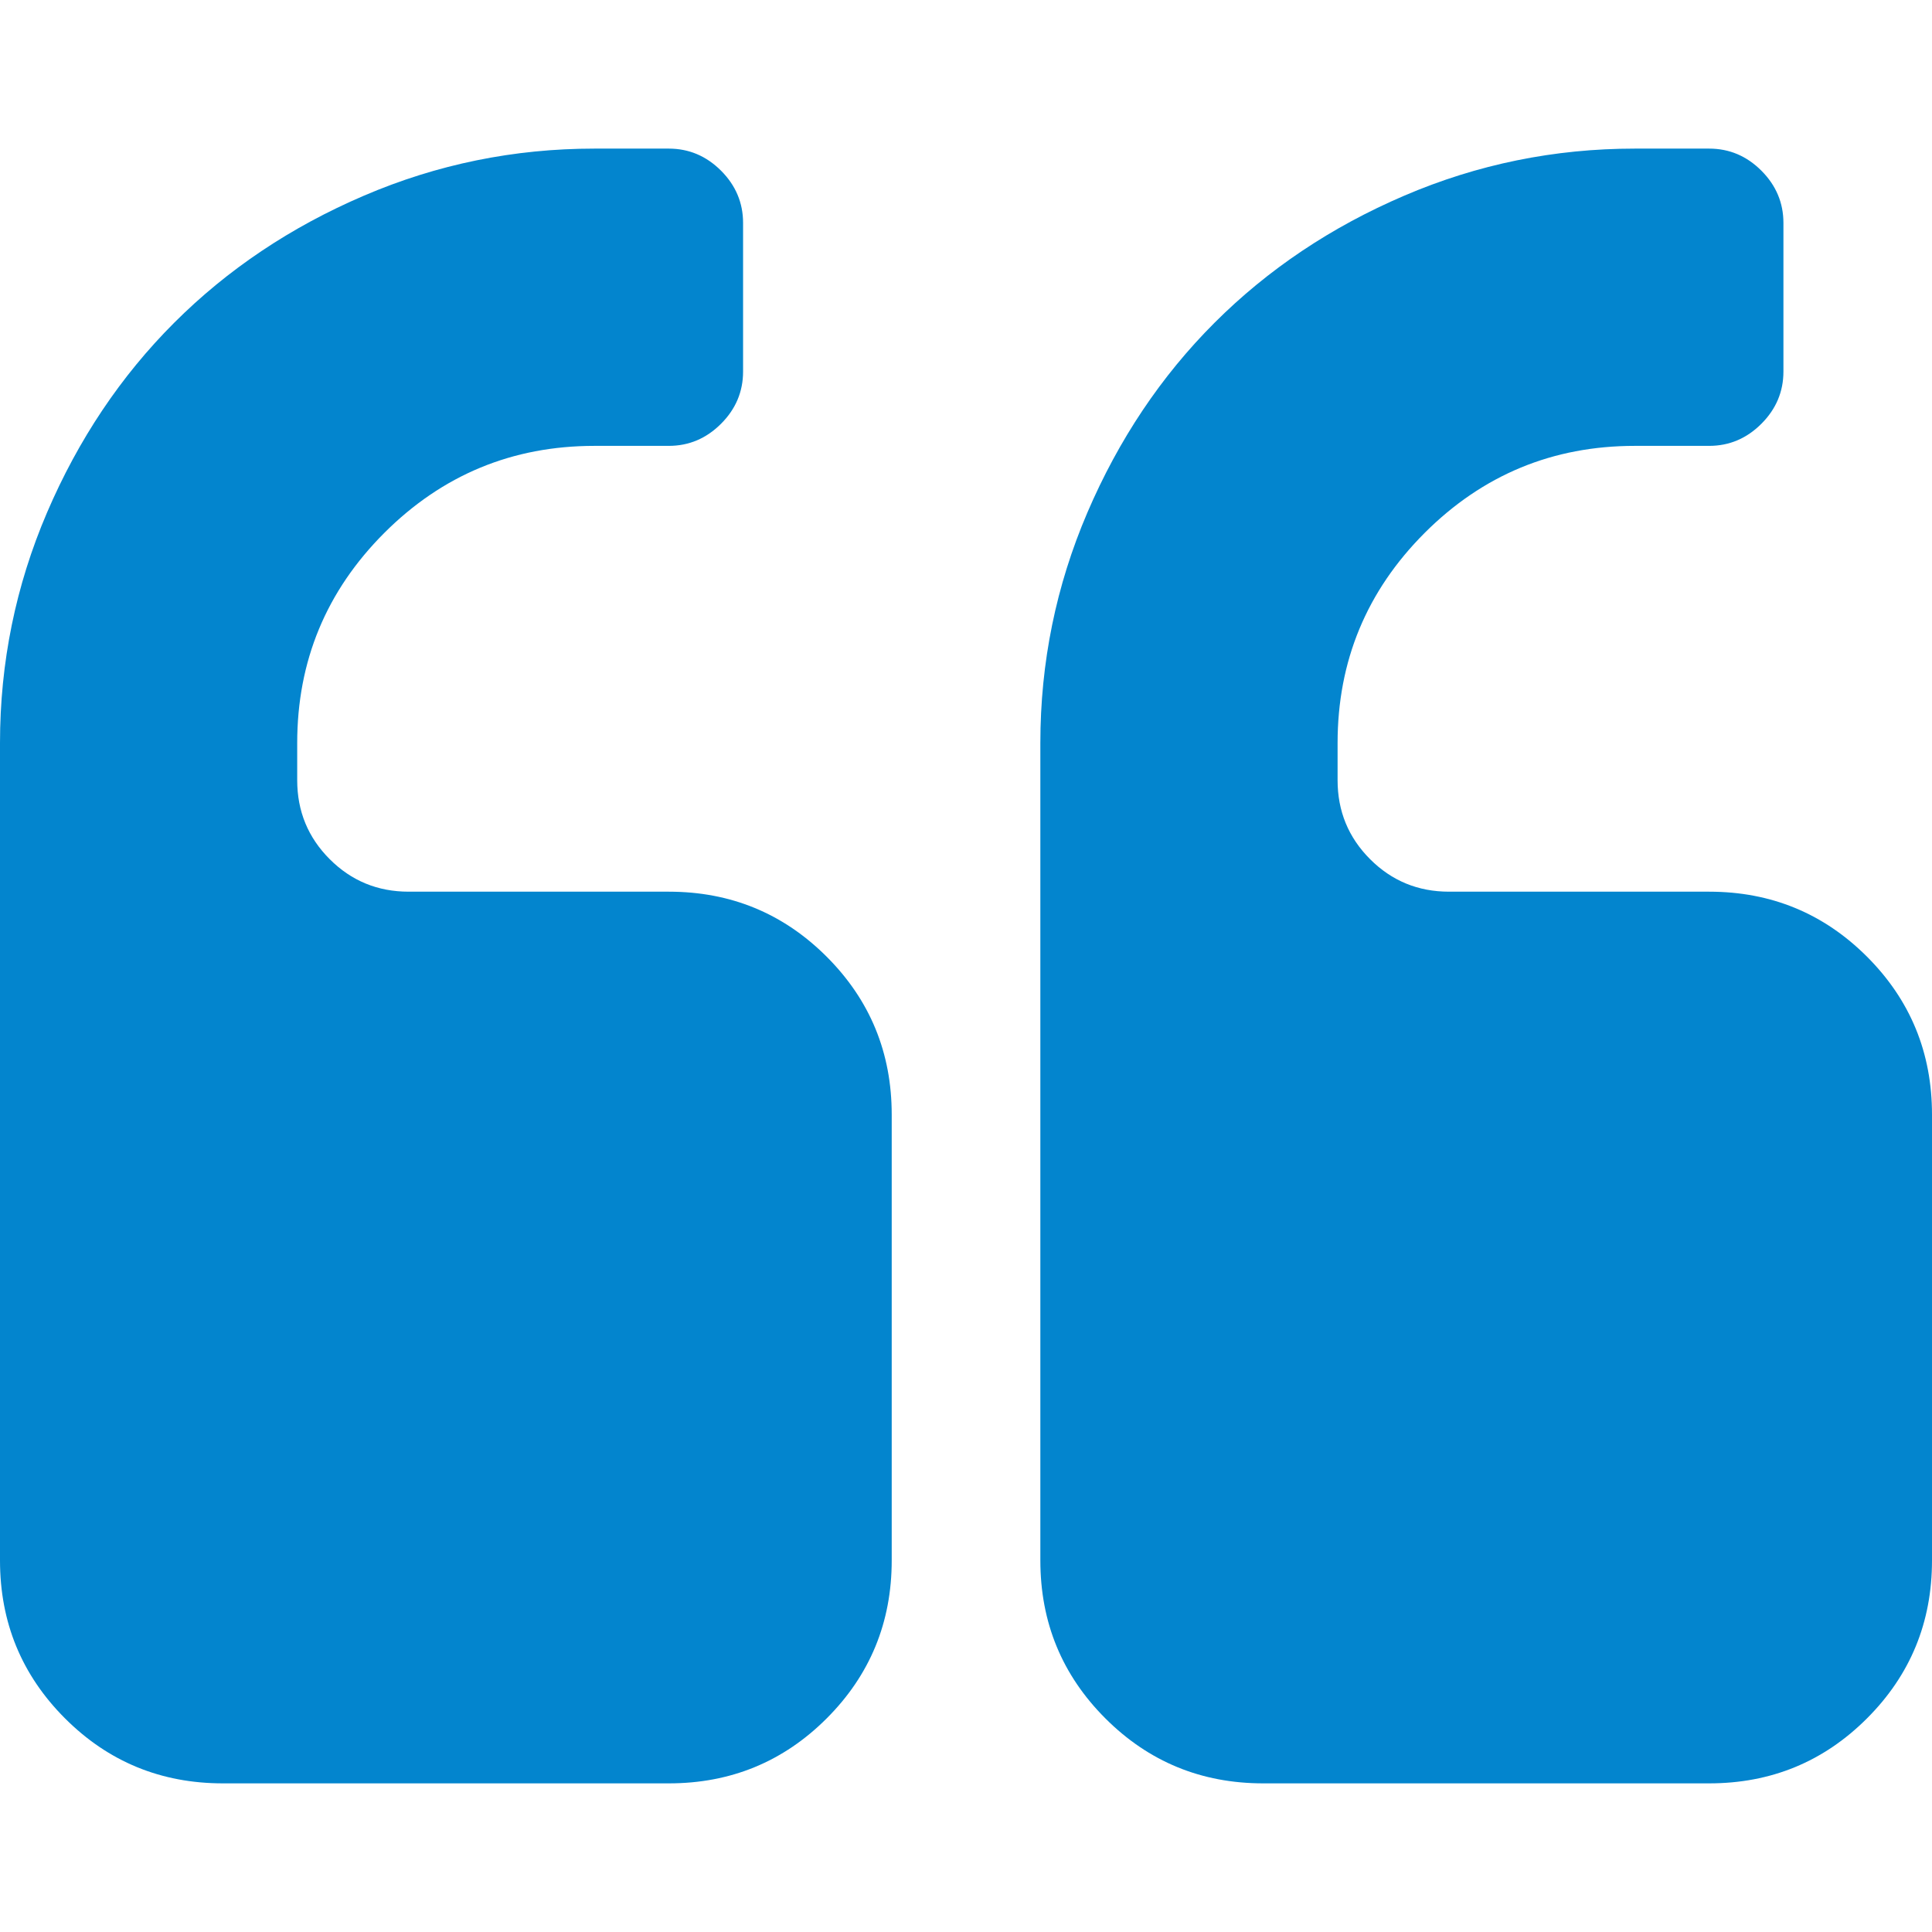 <svg width="60" height="60" viewBox="0 0 60 60" fill="none" xmlns="http://www.w3.org/2000/svg">
<path d="M20.769 27.692H12.692C11.73 27.692 10.913 27.356 10.24 26.683C9.567 26.01 9.23 25.192 9.23 24.23V23.077C9.23 20.529 10.132 18.354 11.935 16.55C13.738 14.748 15.914 13.847 18.462 13.847H20.769C21.394 13.847 21.935 13.618 22.392 13.161C22.848 12.705 23.077 12.164 23.077 11.539V6.923C23.077 6.298 22.848 5.757 22.392 5.3C21.935 4.844 21.394 4.615 20.769 4.615H18.462C15.961 4.615 13.576 5.102 11.304 6.076C9.032 7.049 7.068 8.366 5.409 10.024C3.75 11.682 2.434 13.648 1.46 15.919C0.487 18.191 0 20.577 0 23.077V48.461C0 50.385 0.673 52.019 2.019 53.366C3.365 54.712 5 55.384 6.923 55.384H20.77C22.693 55.384 24.327 54.712 25.674 53.366C27.02 52.019 27.693 50.385 27.693 48.461V34.615C27.693 32.692 27.02 31.058 25.673 29.711C24.327 28.366 22.692 27.692 20.769 27.692Z" fill="#0385CE"/>
<path d="M57.982 29.711C56.636 28.366 55.002 27.692 53.078 27.692H45.001C44.04 27.692 43.222 27.356 42.55 26.683C41.877 26.01 41.54 25.192 41.54 24.23V23.077C41.54 20.529 42.442 18.354 44.244 16.55C46.047 14.748 48.222 13.847 50.771 13.847H53.078C53.703 13.847 54.245 13.618 54.701 13.161C55.157 12.705 55.386 12.164 55.386 11.539V6.923C55.386 6.298 55.157 5.757 54.701 5.3C54.245 4.844 53.704 4.615 53.078 4.615H50.771C48.27 4.615 45.885 5.102 43.612 6.076C41.341 7.049 39.377 8.366 37.718 10.024C36.059 11.682 34.743 13.648 33.769 15.919C32.796 18.191 32.309 20.577 32.309 23.077V48.461C32.309 50.385 32.982 52.019 34.328 53.366C35.674 54.712 37.308 55.384 39.231 55.384H53.078C55.001 55.384 56.635 54.712 57.981 53.366C59.328 52.019 60 50.385 60 48.461V34.615C60 32.692 59.328 31.058 57.982 29.711Z" fill="#0385CE"/>
</svg>
